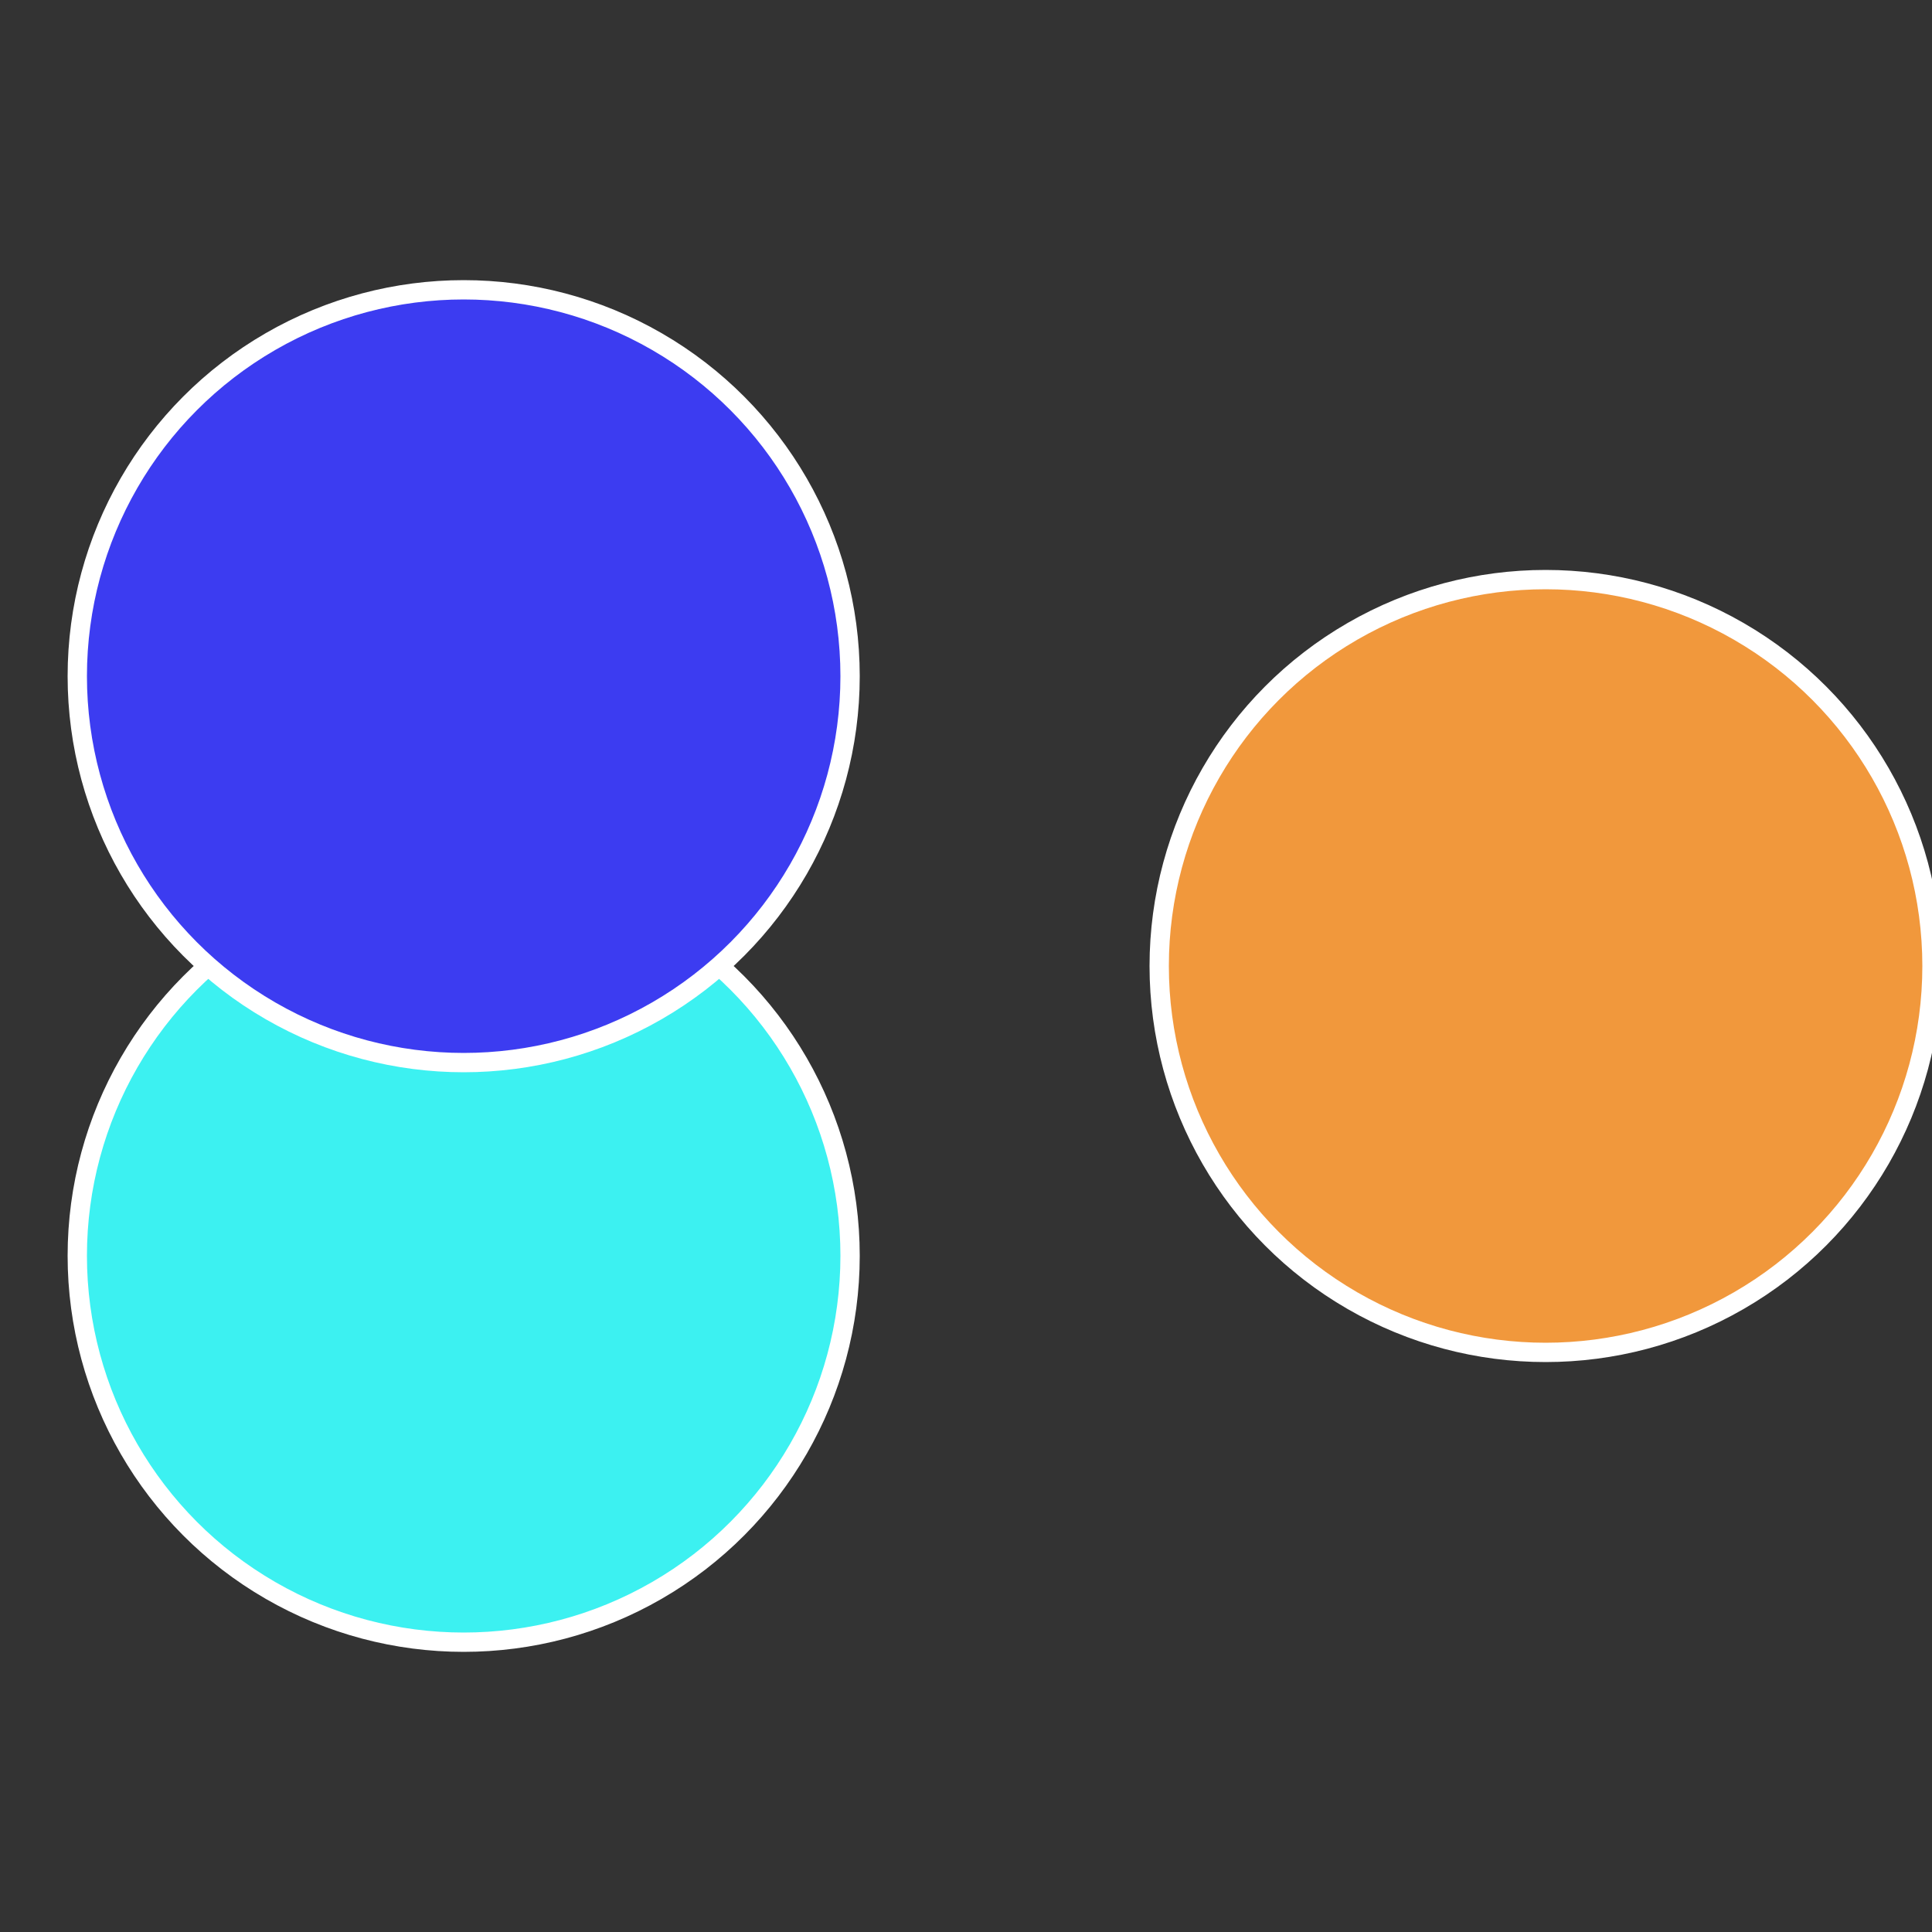 <?xml version="1.0" standalone="no"?>
<svg width="500" height="500" viewBox="-1 -1 2 2" xmlns="http://www.w3.org/2000/svg">
 
                <rect x="-1" y="-1" width="2" height="2" fill="#333333" stroke="none"/>
 
                <circle cx="0.6" cy="0" r="0.4" fill="#f1983c" stroke="#fff" stroke-width="1%" />
             
                <circle cx="-0.52" cy="0.3" r="0.4" fill="#3cf1f1" stroke="#fff" stroke-width="1%" />
             
                <circle cx="-0.52" cy="-0.3" r="0.4" fill="#3c3cf1" stroke="#fff" stroke-width="1%" />
            </svg>
